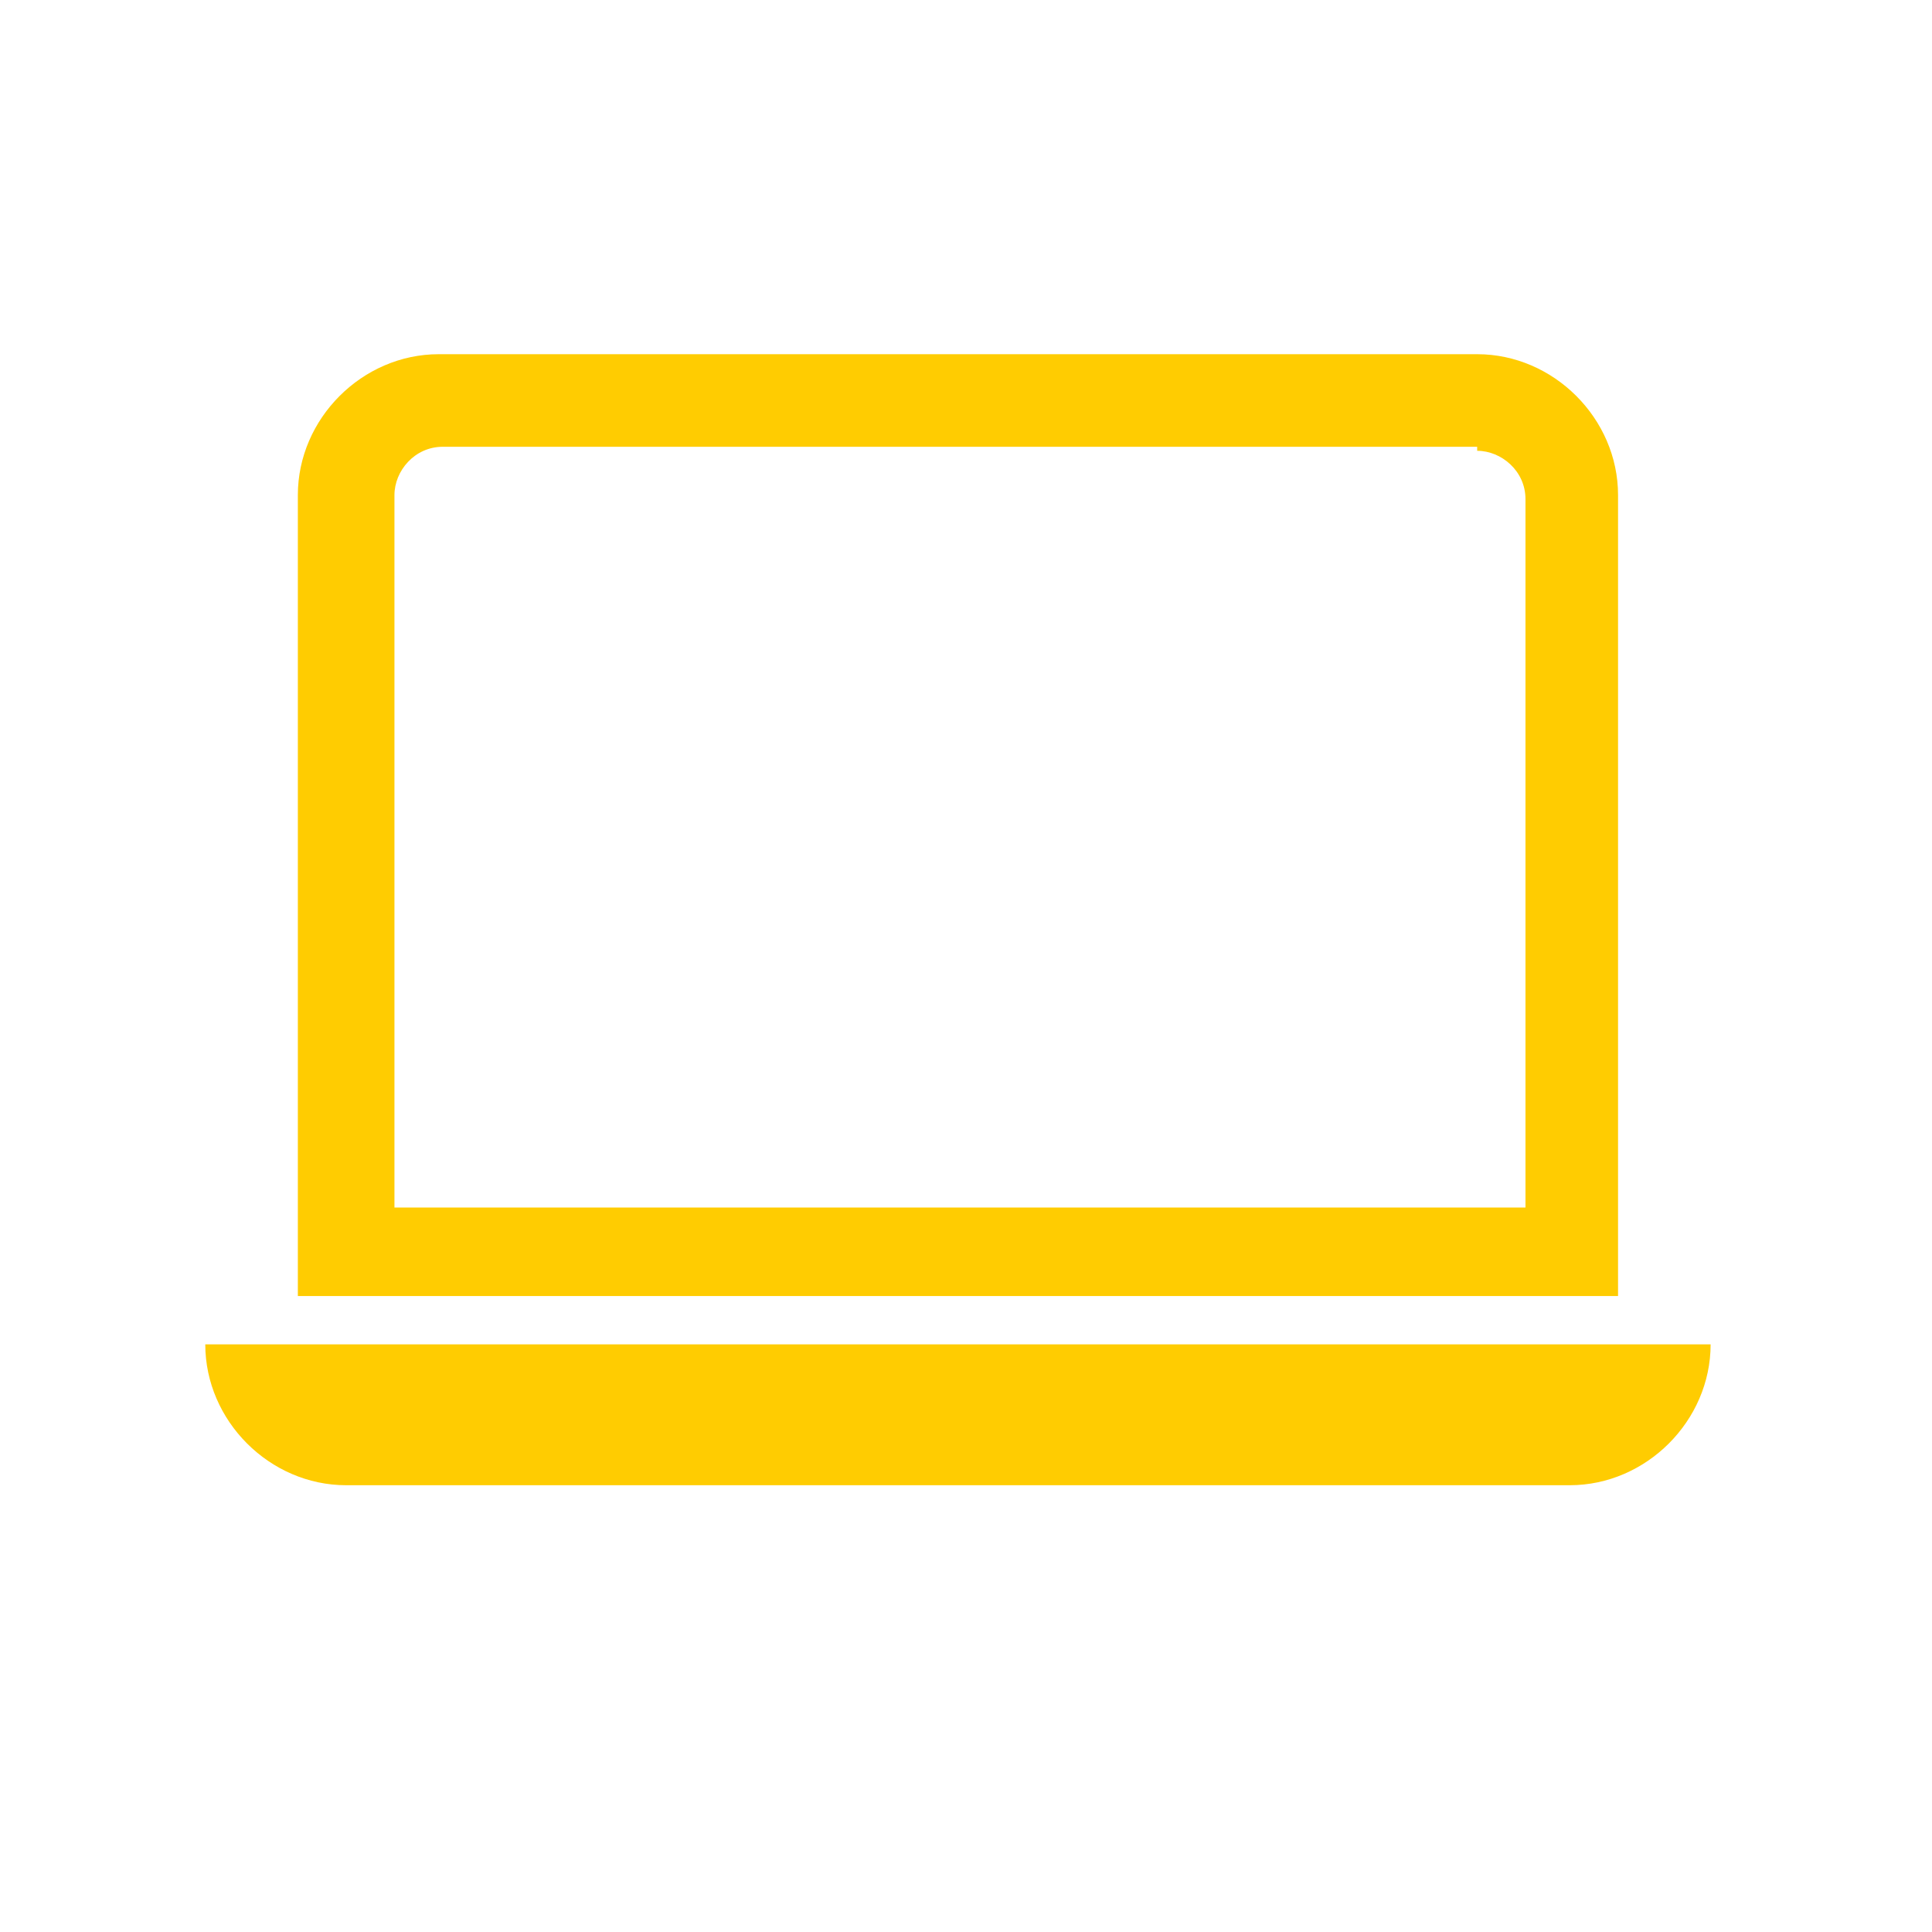 <?xml version="1.0" encoding="UTF-8"?>
<svg id="Layer_1" xmlns="http://www.w3.org/2000/svg" version="1.1" viewBox="0 0 48 48">
  <!-- Generator: Adobe Illustrator 29.1.0, SVG Export Plug-In . SVG Version: 2.1.0 Build 142)  -->
  <defs>
    <style>
      .st0 {
        fill: #ffcc01;
      }
    </style>
  </defs>
  <path class="st0" d="M36.7,11.2c.6,0,1.2.5,1.2,1.2v17.6H9.8V12.3c0-.6.5-1.2,1.2-1.2h25.7ZM10.9,8.8c-1.9,0-3.5,1.6-3.5,3.5v19.9h32.8V12.3c0-1.9-1.6-3.5-3.5-3.5H10.9ZM5.1,33.4h37.4c0,1.9-1.6,3.5-3.5,3.5H8.6c-1.9,0-3.5-1.6-3.5-3.5"/>
</svg>